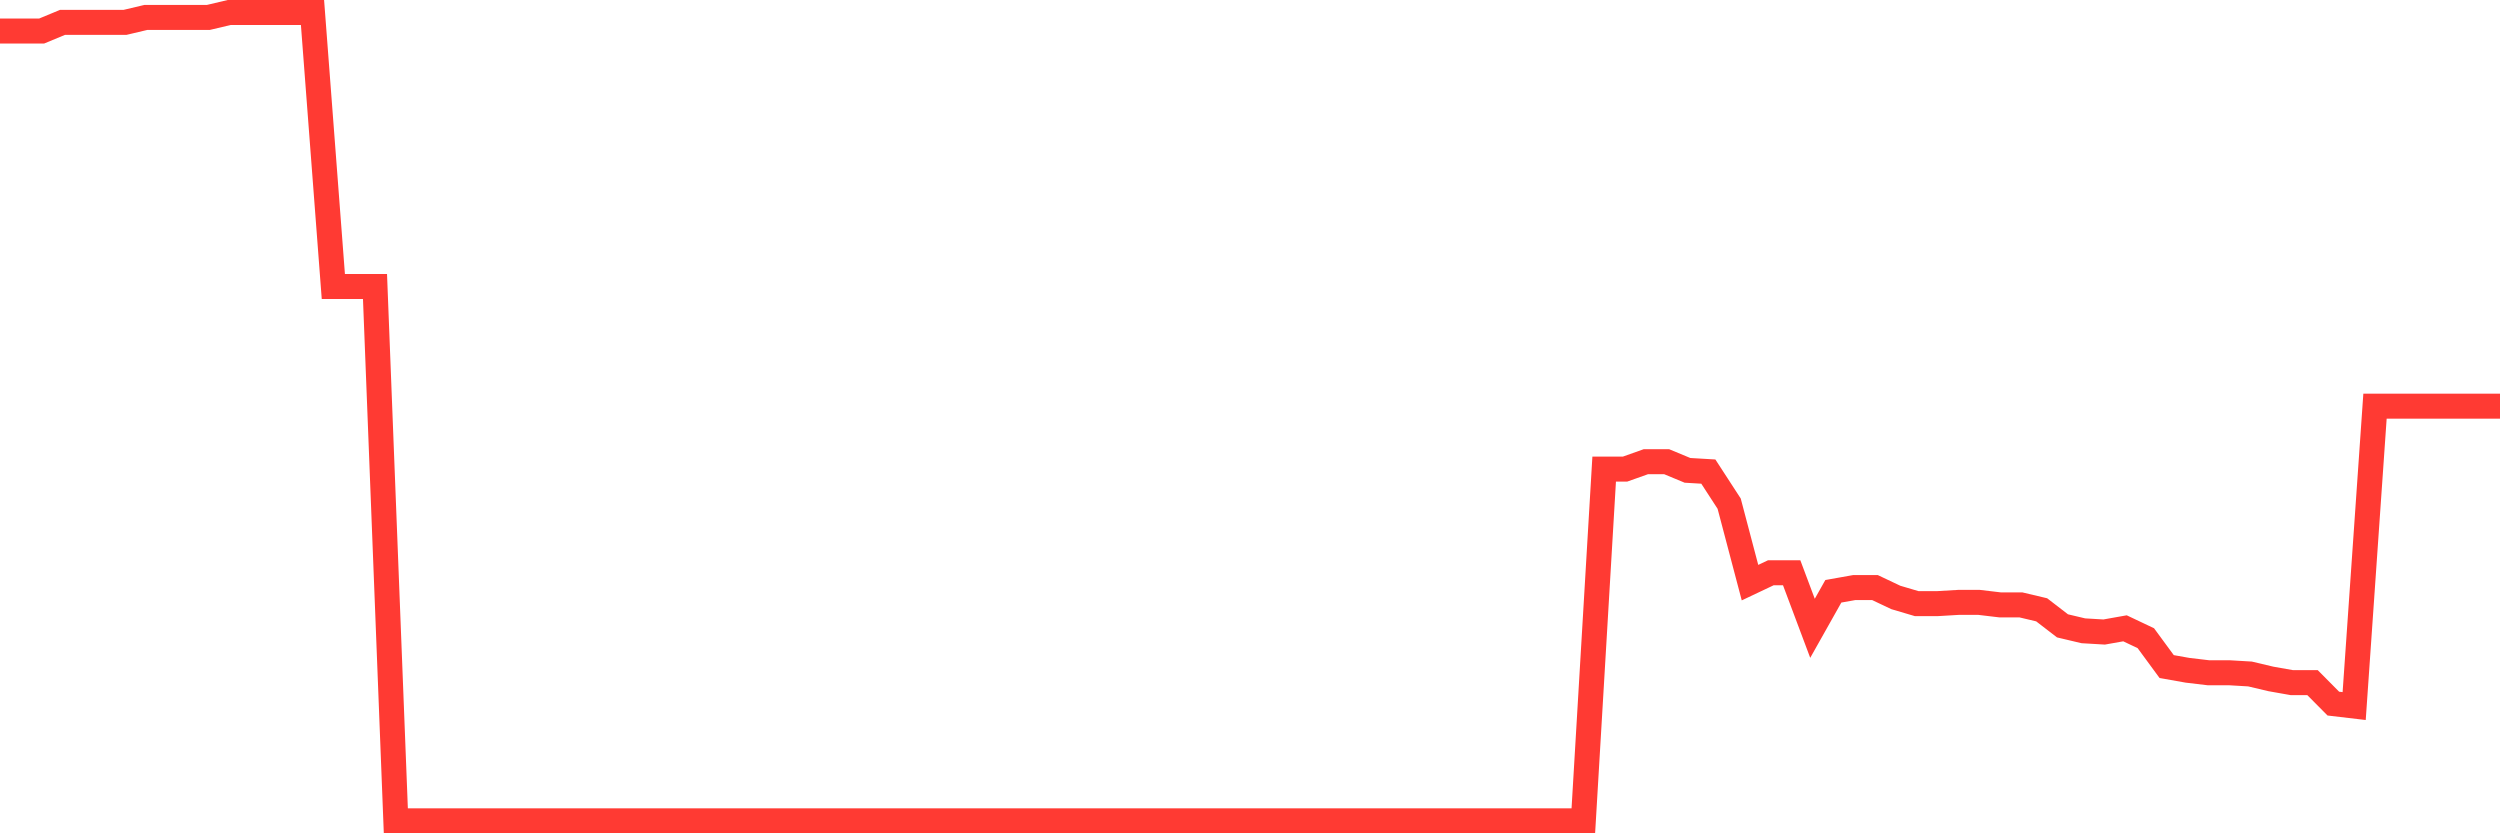 <svg
  xmlns="http://www.w3.org/2000/svg"
  xmlns:xlink="http://www.w3.org/1999/xlink"
  width="120"
  height="40"
  viewBox="0 0 120 40"
  preserveAspectRatio="none"
>
  <polyline
    points="0,1.489 1,1.489 2,1.489 3,1.074 4,1.074 5,1.074 6,1.074 7,0.837 8,0.837 9,0.837 10,0.837 11,0.6 12,0.6 13,0.6 14,0.6 15,0.6 16,13.751 17,13.751 18,13.751 19,39.4 20,39.4 21,39.4 22,39.4 23,39.4 24,39.4 25,39.4 26,39.4 27,39.4 28,39.4 29,39.4 30,39.4 31,39.4 32,39.4 33,39.4 34,39.4 35,39.4 36,39.4 37,39.4 38,39.4 39,39.4 40,39.4 41,39.4 42,39.4 43,39.4 44,39.4 45,39.4 46,39.4 47,39.4 48,39.4 49,39.4 50,39.4 51,39.4 52,39.4 53,39.4 54,39.4 55,39.4 56,39.4 57,39.4 58,39.4 59,39.4 60,39.4 61,39.4 62,39.4 63,39.4 64,39.4 65,39.4 66,39.4 67,39.4 68,39.4 69,39.4 70,39.4 71,39.4 72,39.4 73,39.4 74,39.4 75,39.4 76,39.4 77,22.518 78,22.518 79,22.162 80,22.162 81,22.577 82,22.636 83,24.176 84,27.967 85,27.493 86,27.493 87,30.159 88,28.382 89,28.204 90,28.204 91,28.678 92,28.974 93,28.974 94,28.915 95,28.915 96,29.034 97,29.034 98,29.271 99,30.041 100,30.278 101,30.337 102,30.159 103,30.633 104,31.995 105,32.173 106,32.292 107,32.292 108,32.351 109,32.588 110,32.765 111,32.765 112,33.773 113,33.891 114,19.496 115,19.496 116,19.496 117,19.496 118,19.496 119,19.496 120,19.496"
    fill="none"
    stroke="#ff3a33"
    stroke-width="1.2"
  >
  </polyline>
</svg>